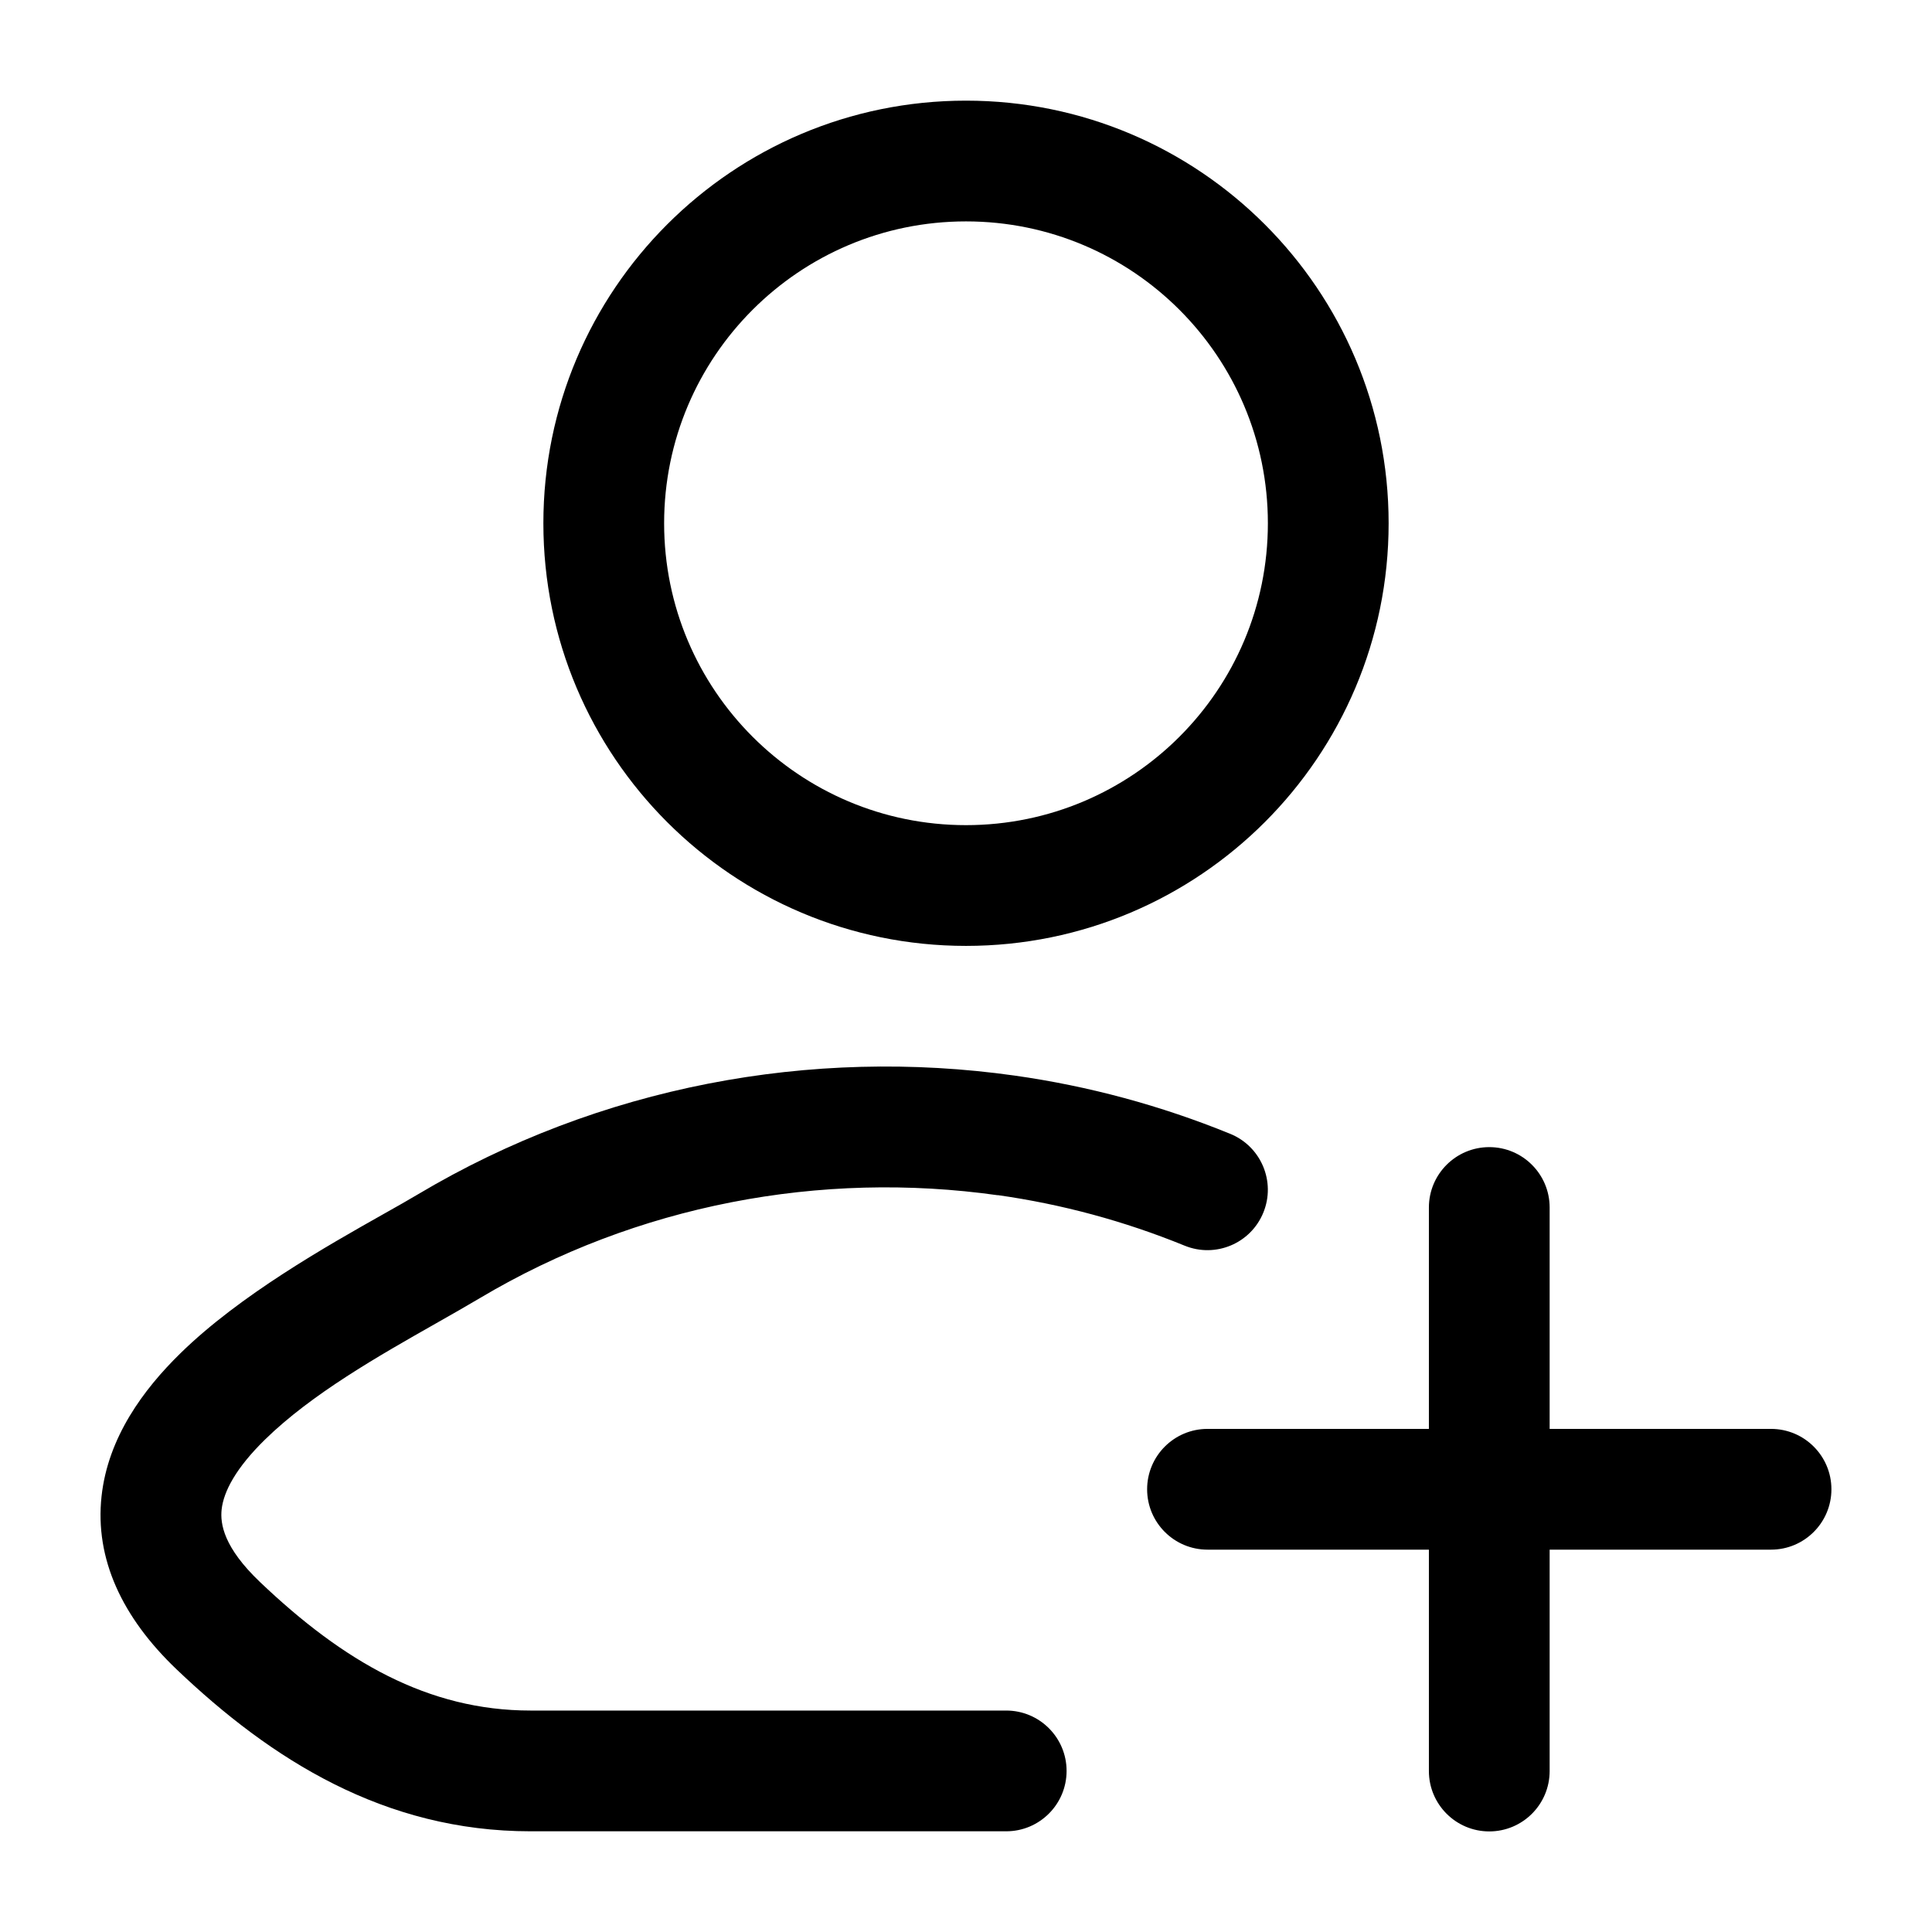 <!-- Generated by weiling.cn -->
<svg version="1.1" xmlns="http://www.w3.org/2000/svg" width="32" height="32" viewBox="0 0 32 32">
<path fill="currentColor" d="M16 3.667c-2.761 0-5 2.239-5 5s2.239 5 5 5c2.762 0 5-2.239 5-5s-2.238-5-5-5zM9 8.667c0-3.866 3.134-7 7-7s7 3.134 7 7c0 3.866-3.134 7-7 7s-7-3.134-7-7zM16.527 19.797c-2.933-0.414-5.98 0.157-8.579 1.704-0.224 0.133-0.469 0.272-0.726 0.418l-0 0c-0.95 0.539-2.059 1.168-2.833 1.925-0.48 0.47-0.685 0.858-0.718 1.157-0.026 0.238 0.034 0.63 0.635 1.202 1.381 1.316 2.785 2.129 4.481 2.129h7.879c0.552 0 1 0.448 1 1s-0.448 1-1 1h-7.879c-2.424 0-4.299-1.192-5.861-2.681-0.905-0.863-1.357-1.833-1.244-2.868 0.106-0.973 0.691-1.767 1.307-2.369 0.984-0.963 2.421-1.774 3.371-2.31 0.217-0.122 0.408-0.23 0.564-0.323 3.003-1.788 6.512-2.441 9.881-1.966 1.225 0.173 2.419 0.495 3.572 0.965 0.511 0.209 0.757 0.792 0.548 1.304s-0.792 0.757-1.304 0.548c-1-0.408-2.034-0.687-3.095-0.837zM25.667 20c0-0.552-0.448-1-1-1s-1 0.448-1 1v3.667h-3.667c-0.552 0-1 0.448-1 1s0.448 1 1 1h3.667v3.667c0 0.552 0.448 1 1 1s1-0.448 1-1v-3.667h3.667c0.552 0 1-0.448 1-1s-0.448-1-1-1h-3.667v-3.667z"></path>
</svg>
